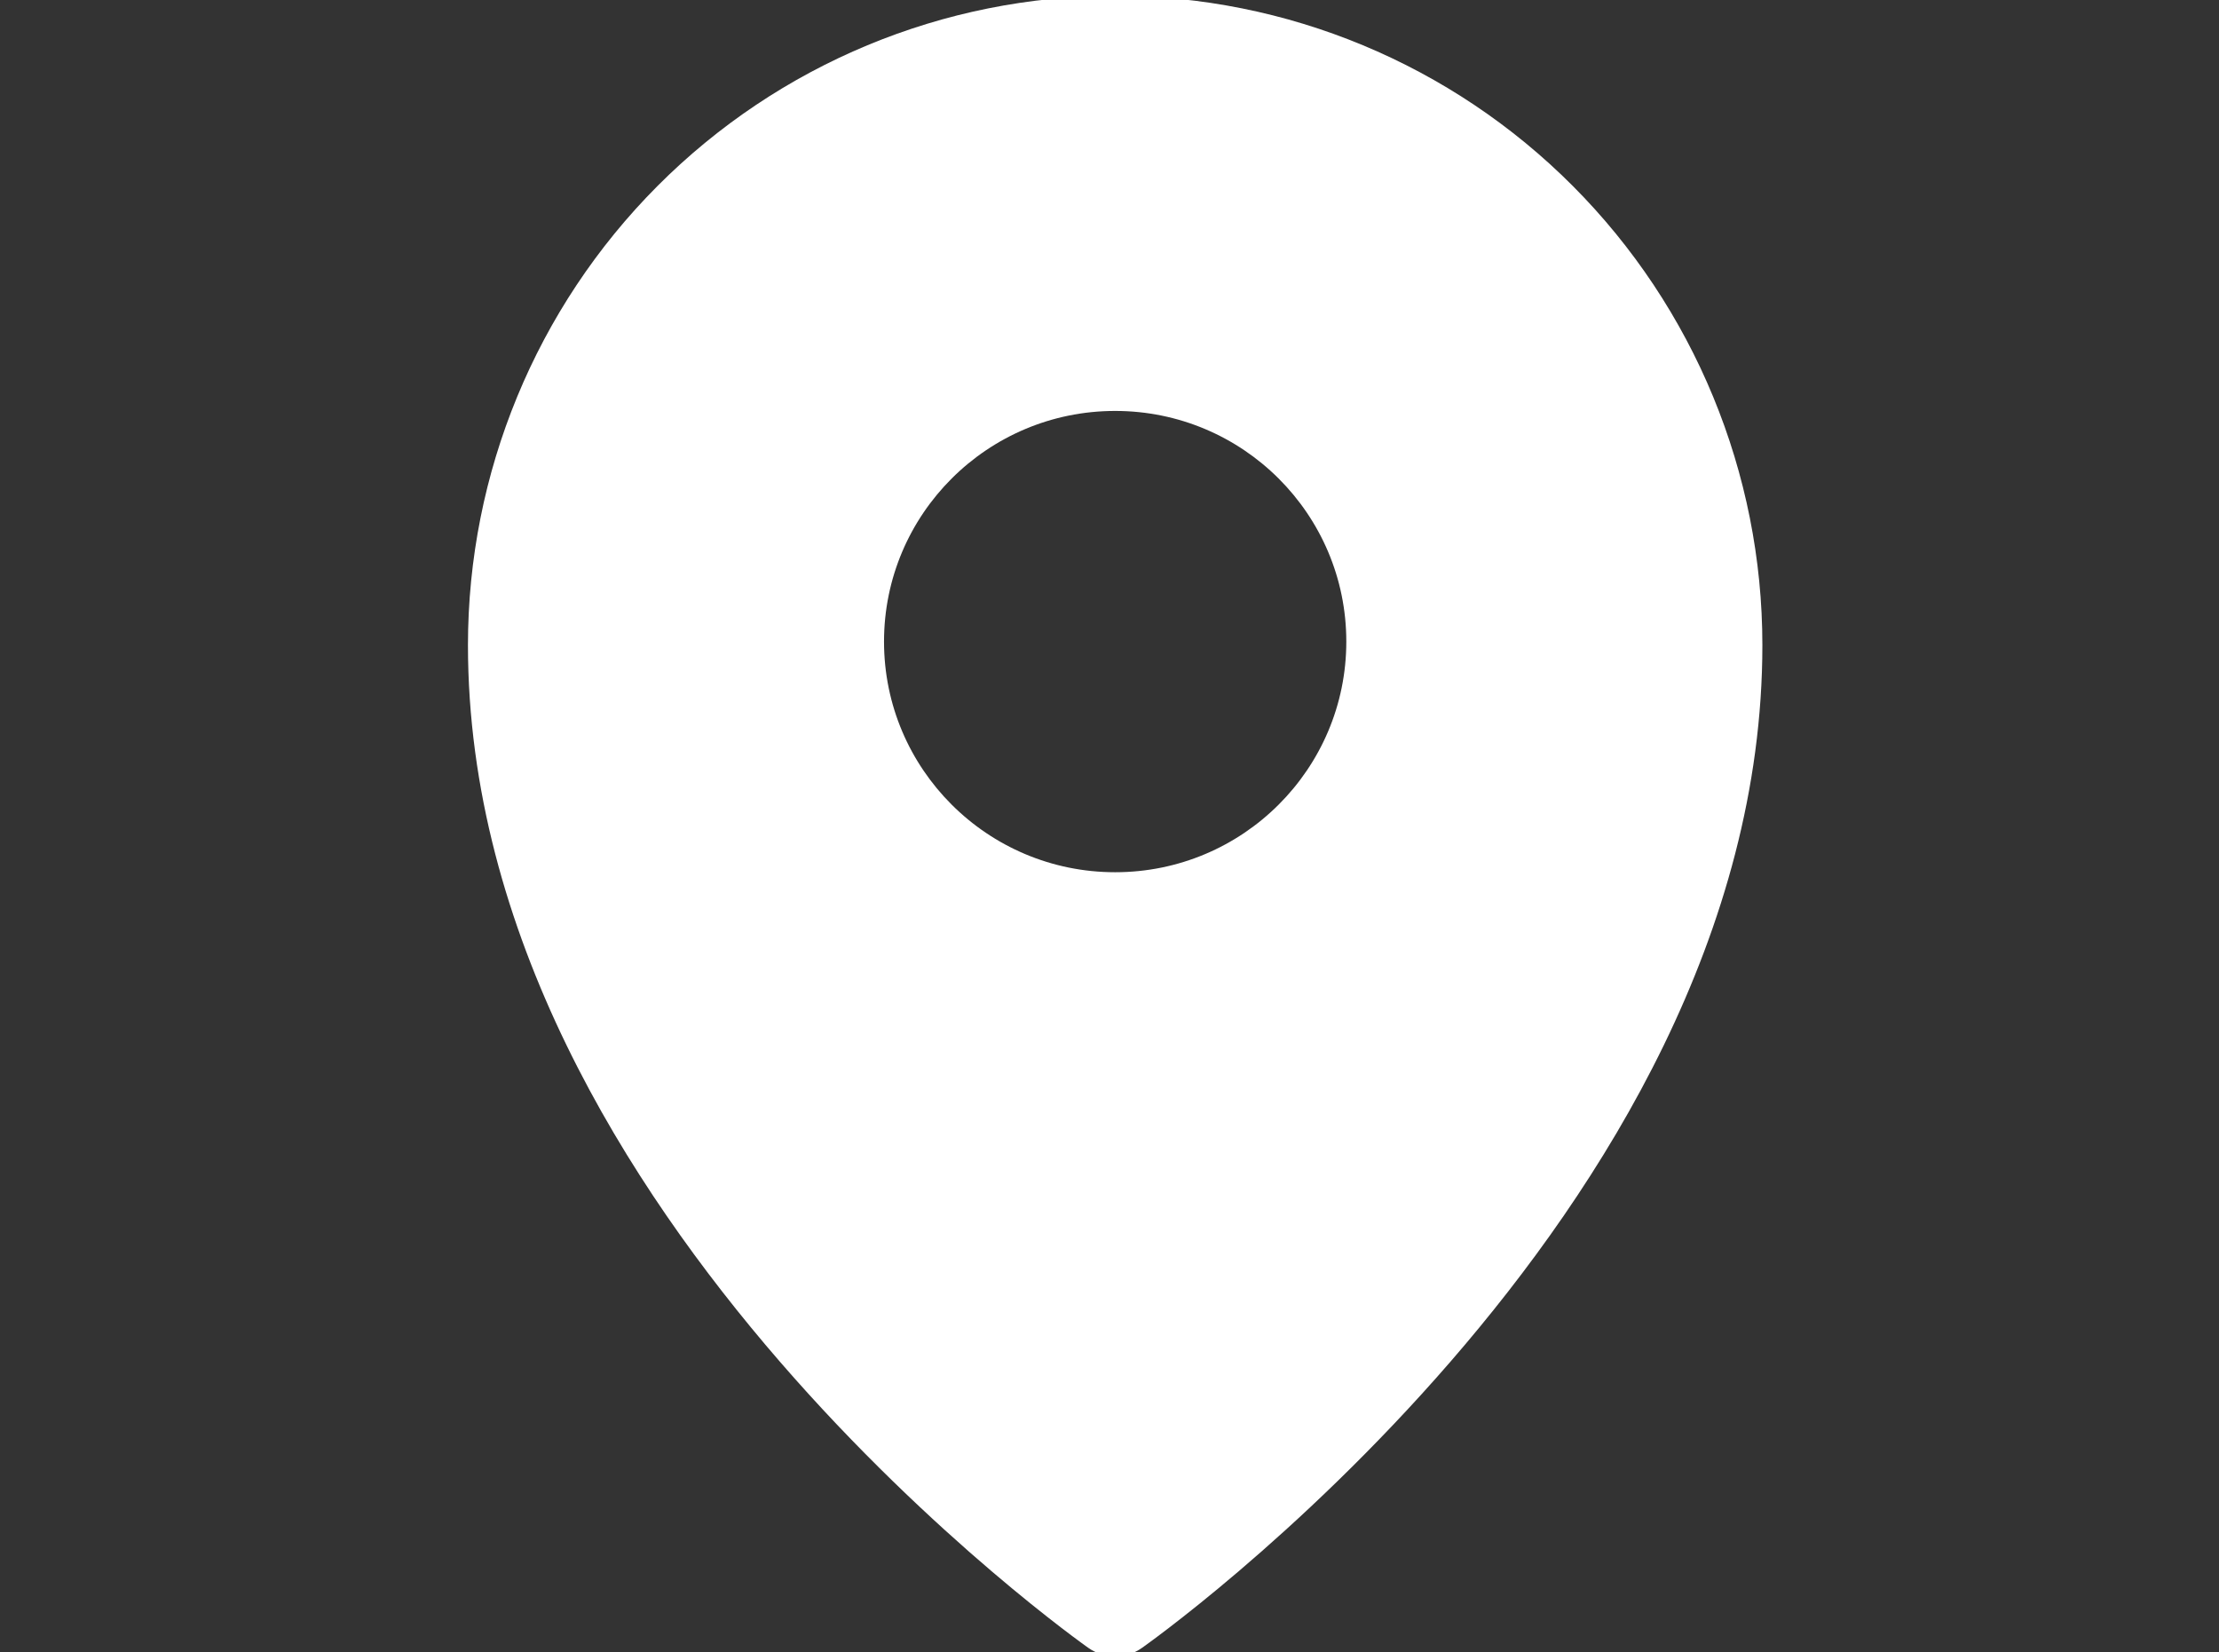<?xml version="1.0" encoding="UTF-8"?> <svg xmlns="http://www.w3.org/2000/svg" width="227" height="169" viewBox="0 0 227 169" fill="none"><rect x="0" y="0" width="227" height="169" fill="#333333" stroke="none"/><g clip-path="url(#clip0_1078_992)"><path fill-rule="evenodd" clip-rule="evenodd" d="M111.354 168.569C111.355 168.569 111.357 168.57 114.079 164.713L111.354 168.569ZM116.805 168.569L116.822 168.556L116.865 168.526L117.016 168.419C117.145 168.326 117.331 168.192 117.569 168.017C118.046 167.668 118.734 167.156 119.604 166.489C121.342 165.155 123.808 163.2 126.759 160.683C132.654 155.653 140.519 148.353 148.397 139.261C164.038 121.209 180.288 95.444 180.288 65.989C180.288 48.383 173.319 31.491 160.906 19.033C148.491 6.574 131.648 -0.431 114.079 -0.431C96.511 -0.431 79.668 6.574 67.253 19.033C54.84 31.491 47.871 48.383 47.871 65.989C47.871 95.444 64.121 121.209 79.762 139.261C87.64 148.353 95.505 155.653 101.4 160.683C104.351 163.2 106.817 165.155 108.555 166.489C109.425 167.156 110.113 167.668 110.59 168.017C110.828 168.192 111.014 168.326 111.143 168.419L111.293 168.526L111.337 168.556L111.354 168.569C112.987 169.716 115.172 169.716 116.805 168.569ZM114.079 164.713L116.805 168.569C116.803 168.569 116.802 168.57 114.079 164.713ZM137.725 65.626C137.725 78.656 127.139 89.218 114.079 89.218C101.02 89.218 90.434 78.656 90.434 65.626C90.434 52.597 101.02 42.034 114.079 42.034C127.139 42.034 137.725 52.597 137.725 65.626Z" fill="white"></path></g><defs><clipPath id="clip0_1078_992"><rect width="227" height="169" fill="white"></rect></clipPath></defs></svg> 